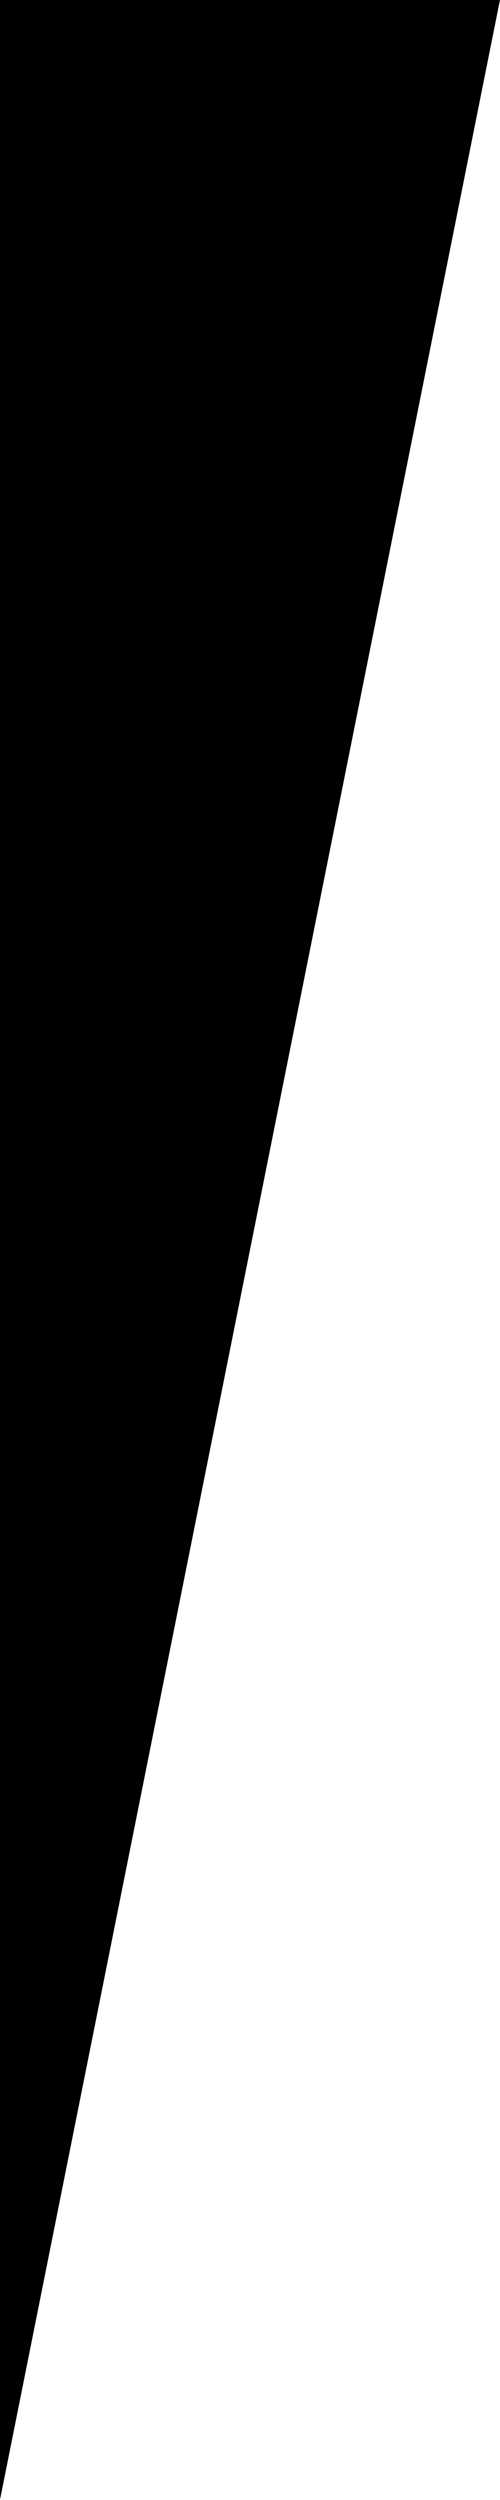 <?xml version="1.0" encoding="UTF-8" standalone="no"?>
<!DOCTYPE svg PUBLIC "-//W3C//DTD SVG 1.1//EN" "http://www.w3.org/Graphics/SVG/1.1/DTD/svg11.dtd">
<svg width="100%" height="100%" viewBox="0 0 20 100" version="1.1" xmlns="http://www.w3.org/2000/svg" xmlns:xlink="http://www.w3.org/1999/xlink" xml:space="preserve" xmlns:serif="http://www.serif.com/" style="fill-rule:evenodd;clip-rule:evenodd;stroke-linejoin:round;stroke-miterlimit:2;">
    <g id="Artboard1" transform="matrix(1.1,0,0,1.1,0,0)">
        <rect x="0" y="0" width="18.178" height="90.871" style="fill:none;"/>
        <clipPath id="_clip1">
            <rect x="0" y="0" width="18.178" height="90.871"/>
        </clipPath>
        <g clip-path="url(#_clip1)">
            <g transform="matrix(0.606,0,0,0.909,0,0)">
                <path d="M30,0L0,100L0,0L30,0Z"/>
            </g>
        </g>
    </g>
</svg>
